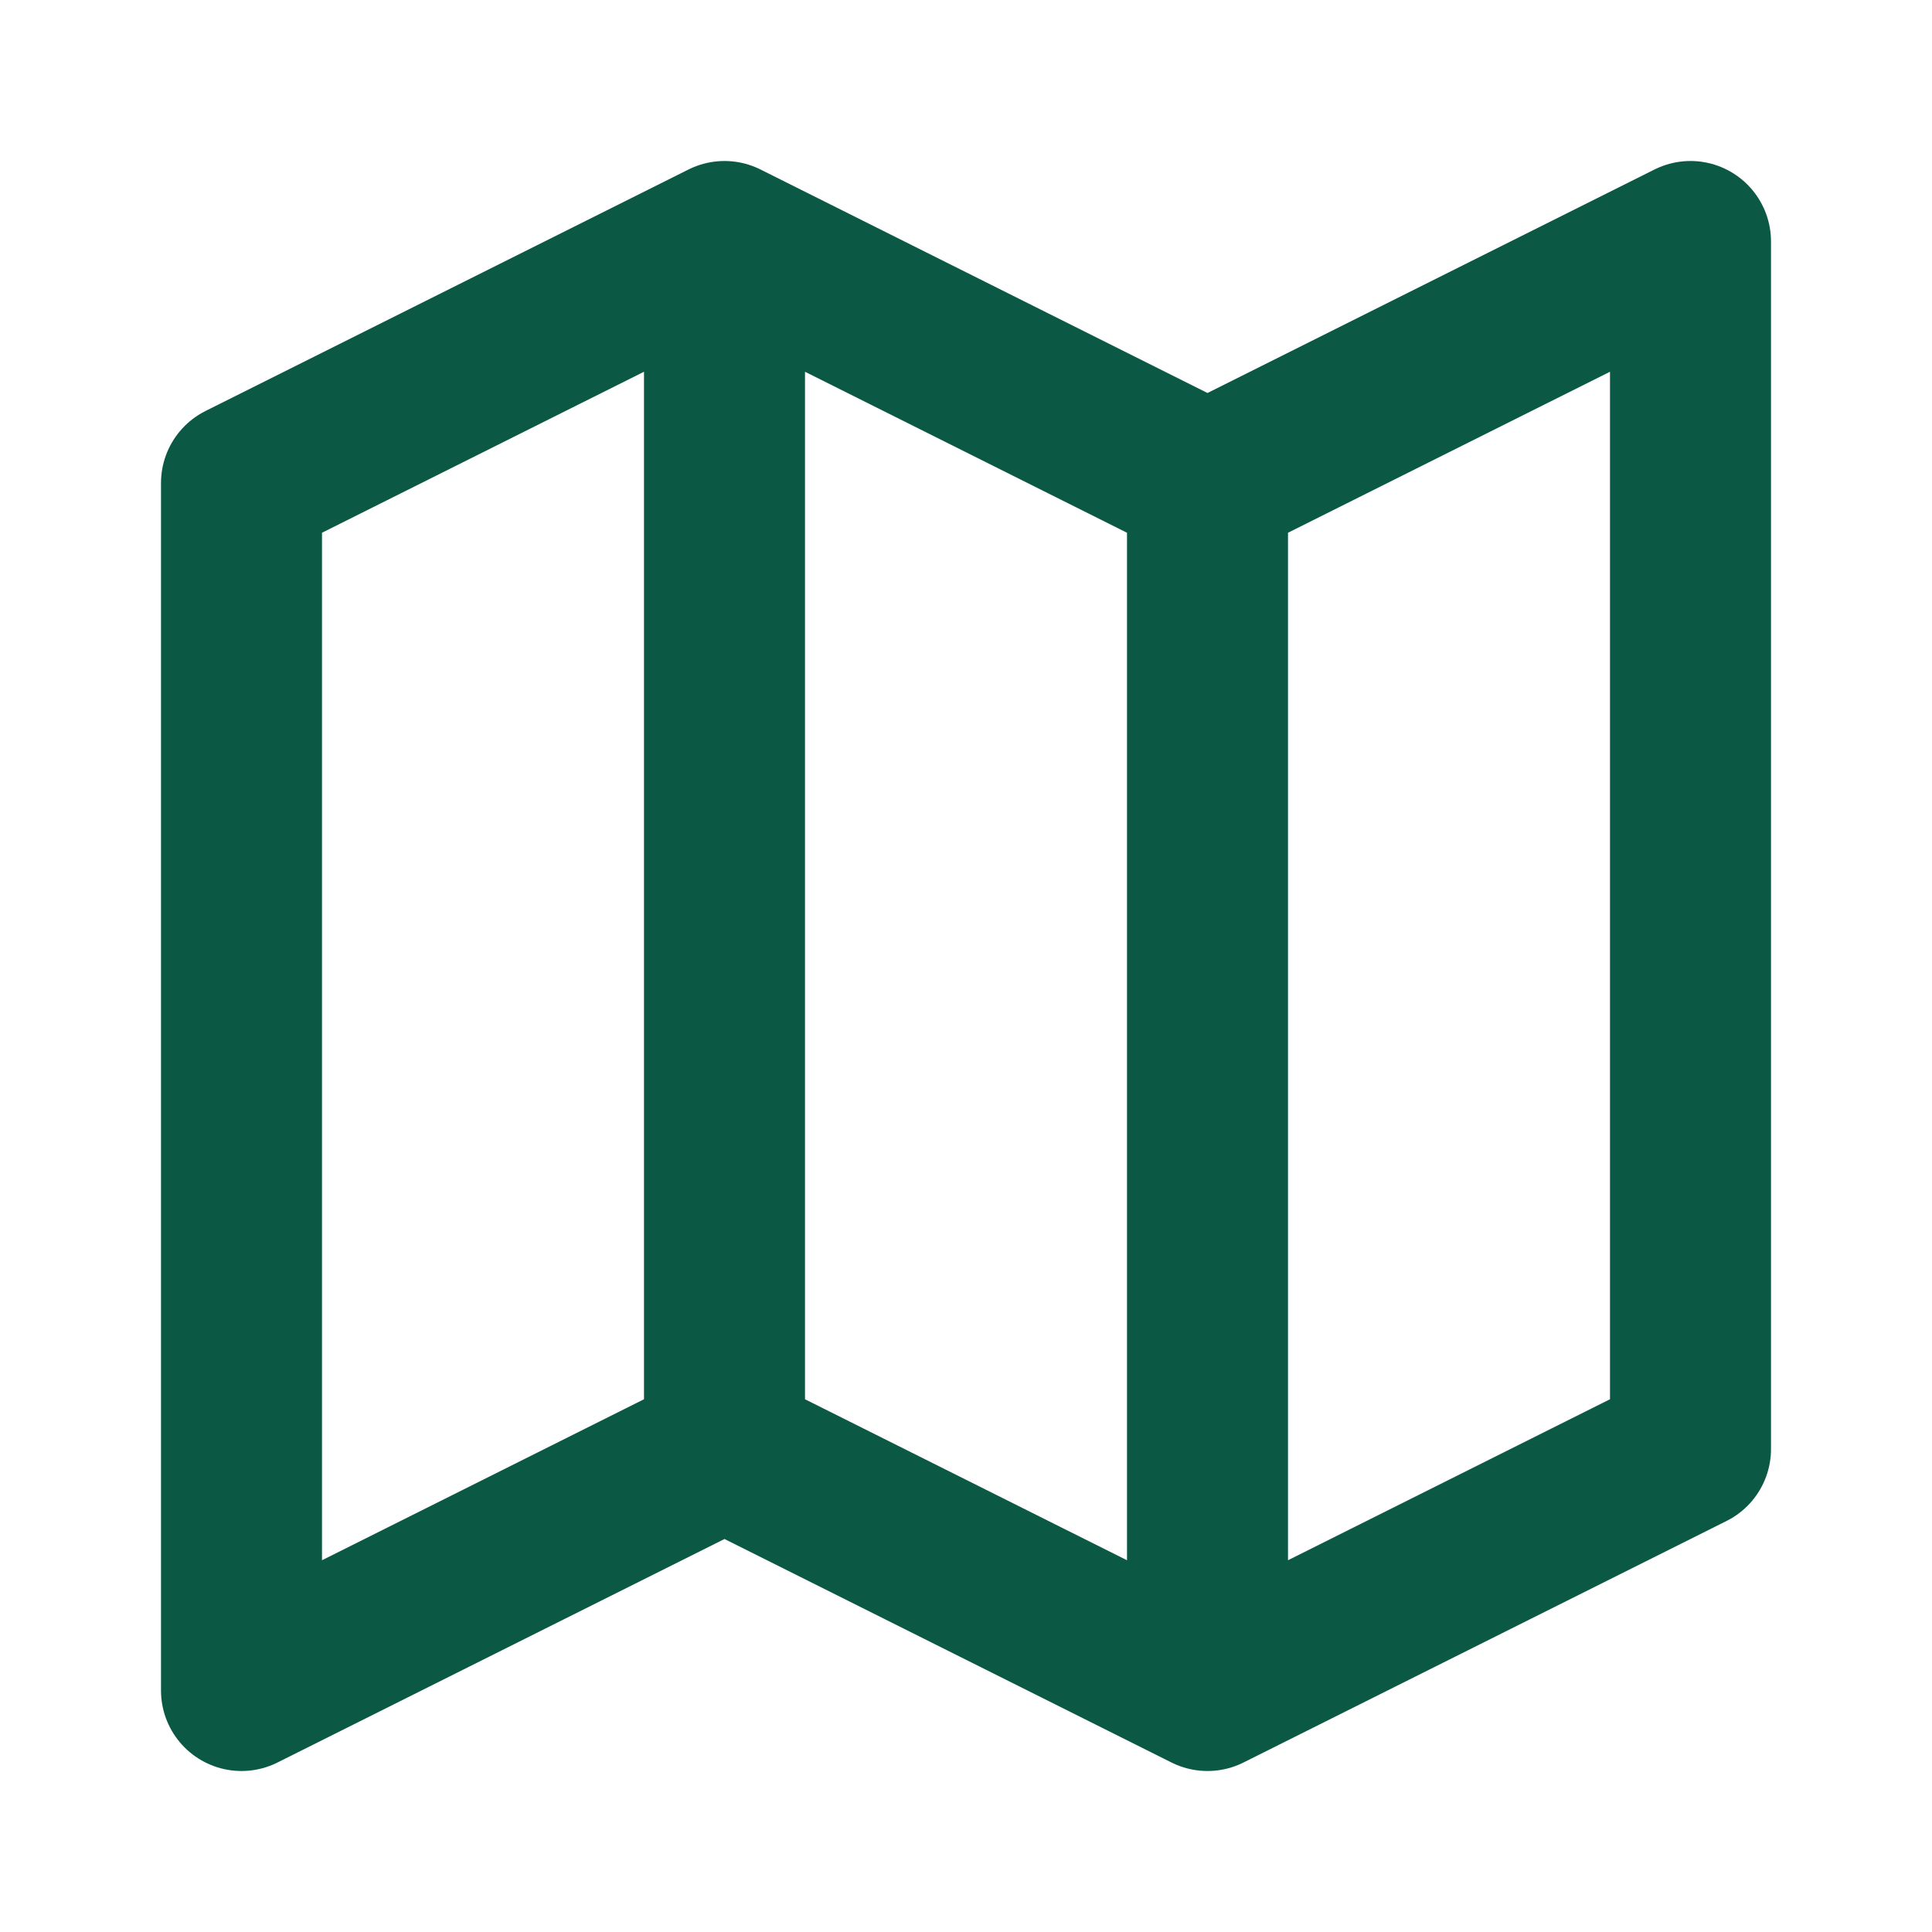 <?xml version="1.0" encoding="UTF-8"?> <svg xmlns="http://www.w3.org/2000/svg" width="18" height="18" viewBox="0 0 18 18" fill="none"><path d="M11.25 4.5V15.75M11.25 4.5L15.75 2.25V13.5L11.25 15.75M11.25 4.5L6.75 2.25M11.25 15.75L6.75 13.5M6.75 13.5L2.25 15.75V4.5L6.75 2.25M6.75 13.5V2.25" stroke="#0B5844" stroke-width="1.5" stroke-linecap="round" stroke-linejoin="round"></path></svg> 